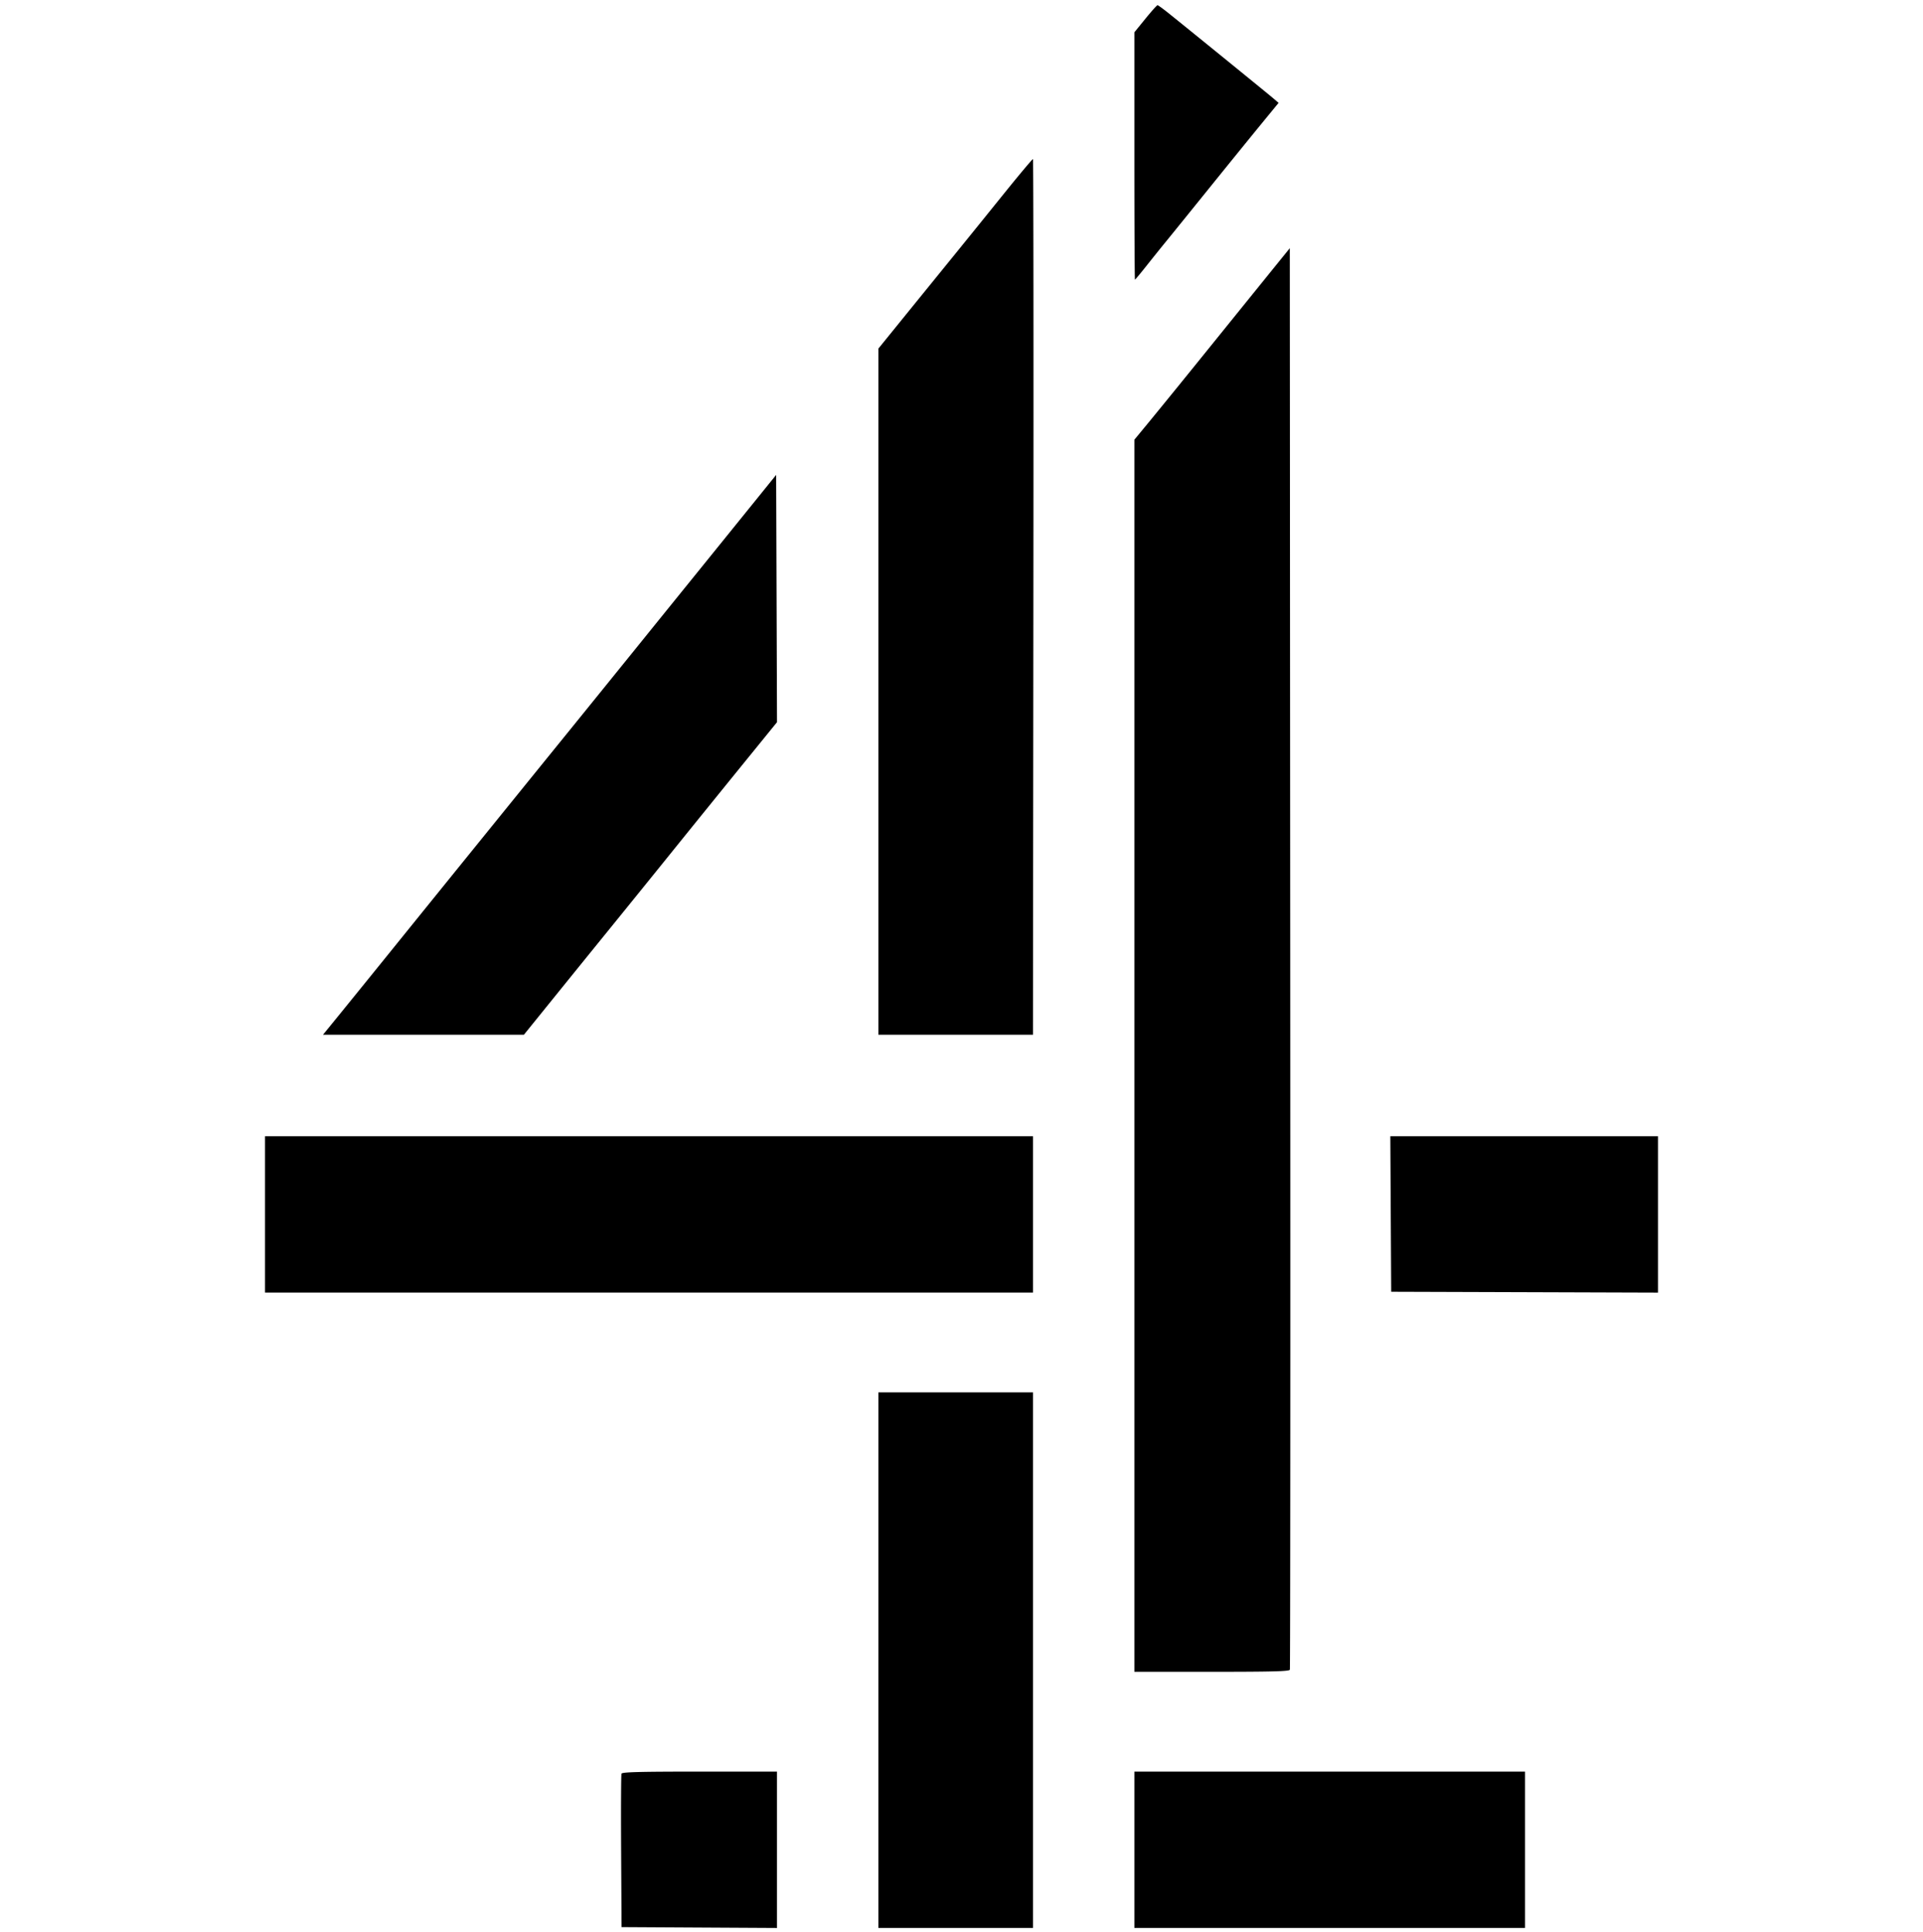 <svg xmlns="http://www.w3.org/2000/svg" width="200" height="201" fill="none" viewBox="0 0 200 201"><g clip-path="url(#clip0_940_3640)"><path fill="#000" fill-rule="evenodd" d="m119.125 1.95-1.145 1.41v12.863c0 7.075.027 12.864.06 12.864s.569-.642 1.19-1.427c.622-.785 1.513-1.895 1.98-2.466.467-.57 2.483-3.062 4.481-5.536 1.998-2.474 4.455-5.501 5.46-6.728l1.828-2.23-.541-.464c-.478-.412-7.843-6.4-10.819-8.797-.613-.494-1.168-.898-1.232-.898-.064 0-.632.634-1.262 1.409Zm-14.717 18.198a2553.668 2553.668 0 0 1-4.701 5.817l-5.057 6.232-3.294 4.062V107.632H107.433l.043-45.517c.025-25.035.005-45.54-.042-45.566-.048-.026-1.409 1.593-3.026 3.6Zm27.538 8.384-6.531 8.08a1345.9 1345.9 0 0 1-5.884 7.244l-1.551 1.88v128.158h8.044c6.277 0 8.063-.047 8.127-.216.045-.119.062-33.437.038-74.04l-.045-73.823-2.198 2.717ZM78.216 52.5c-1.378 1.706-3.931 4.863-5.673 7.016-1.743 2.153-4.52 5.588-6.172 7.634a8240.311 8240.311 0 0 1-6.946 8.584 16770.202 16770.202 0 0 0-19.308 23.855 3177.243 3177.243 0 0 1-4.731 5.839l-1.795 2.205h20.895l3.092-3.825c1.7-2.104 4.336-5.357 5.857-7.23 1.521-1.872 4.011-4.948 5.532-6.835a3493.42 3493.42 0 0 1 9.294-11.483l2.551-3.14-.044-12.861-.045-12.861-2.506 3.102Zm-50.654 73.818v8.132h79.872V118.186H27.562v8.131Zm117.083-.043.045 8.088 13.874.044 13.874.045v-16.265H144.6l.045 8.088Zm-53.29 46.409v27.854h16.079v-55.708H91.356v27.854Zm-26.717 11.808c-.046.119-.063 3.758-.038 8.088l.045 7.872 8.083.045 8.082.045v-16.266h-8.045c-6.276 0-8.062.047-8.127.216Zm53.342 7.915v8.131H158.607v-16.262H117.98v8.131Z" clip-rule="evenodd"/></g><defs><clipPath id="clip0_940_3640"><path fill="#fff" d="M0 .54h200v200H0z"/></clipPath></defs></svg>
